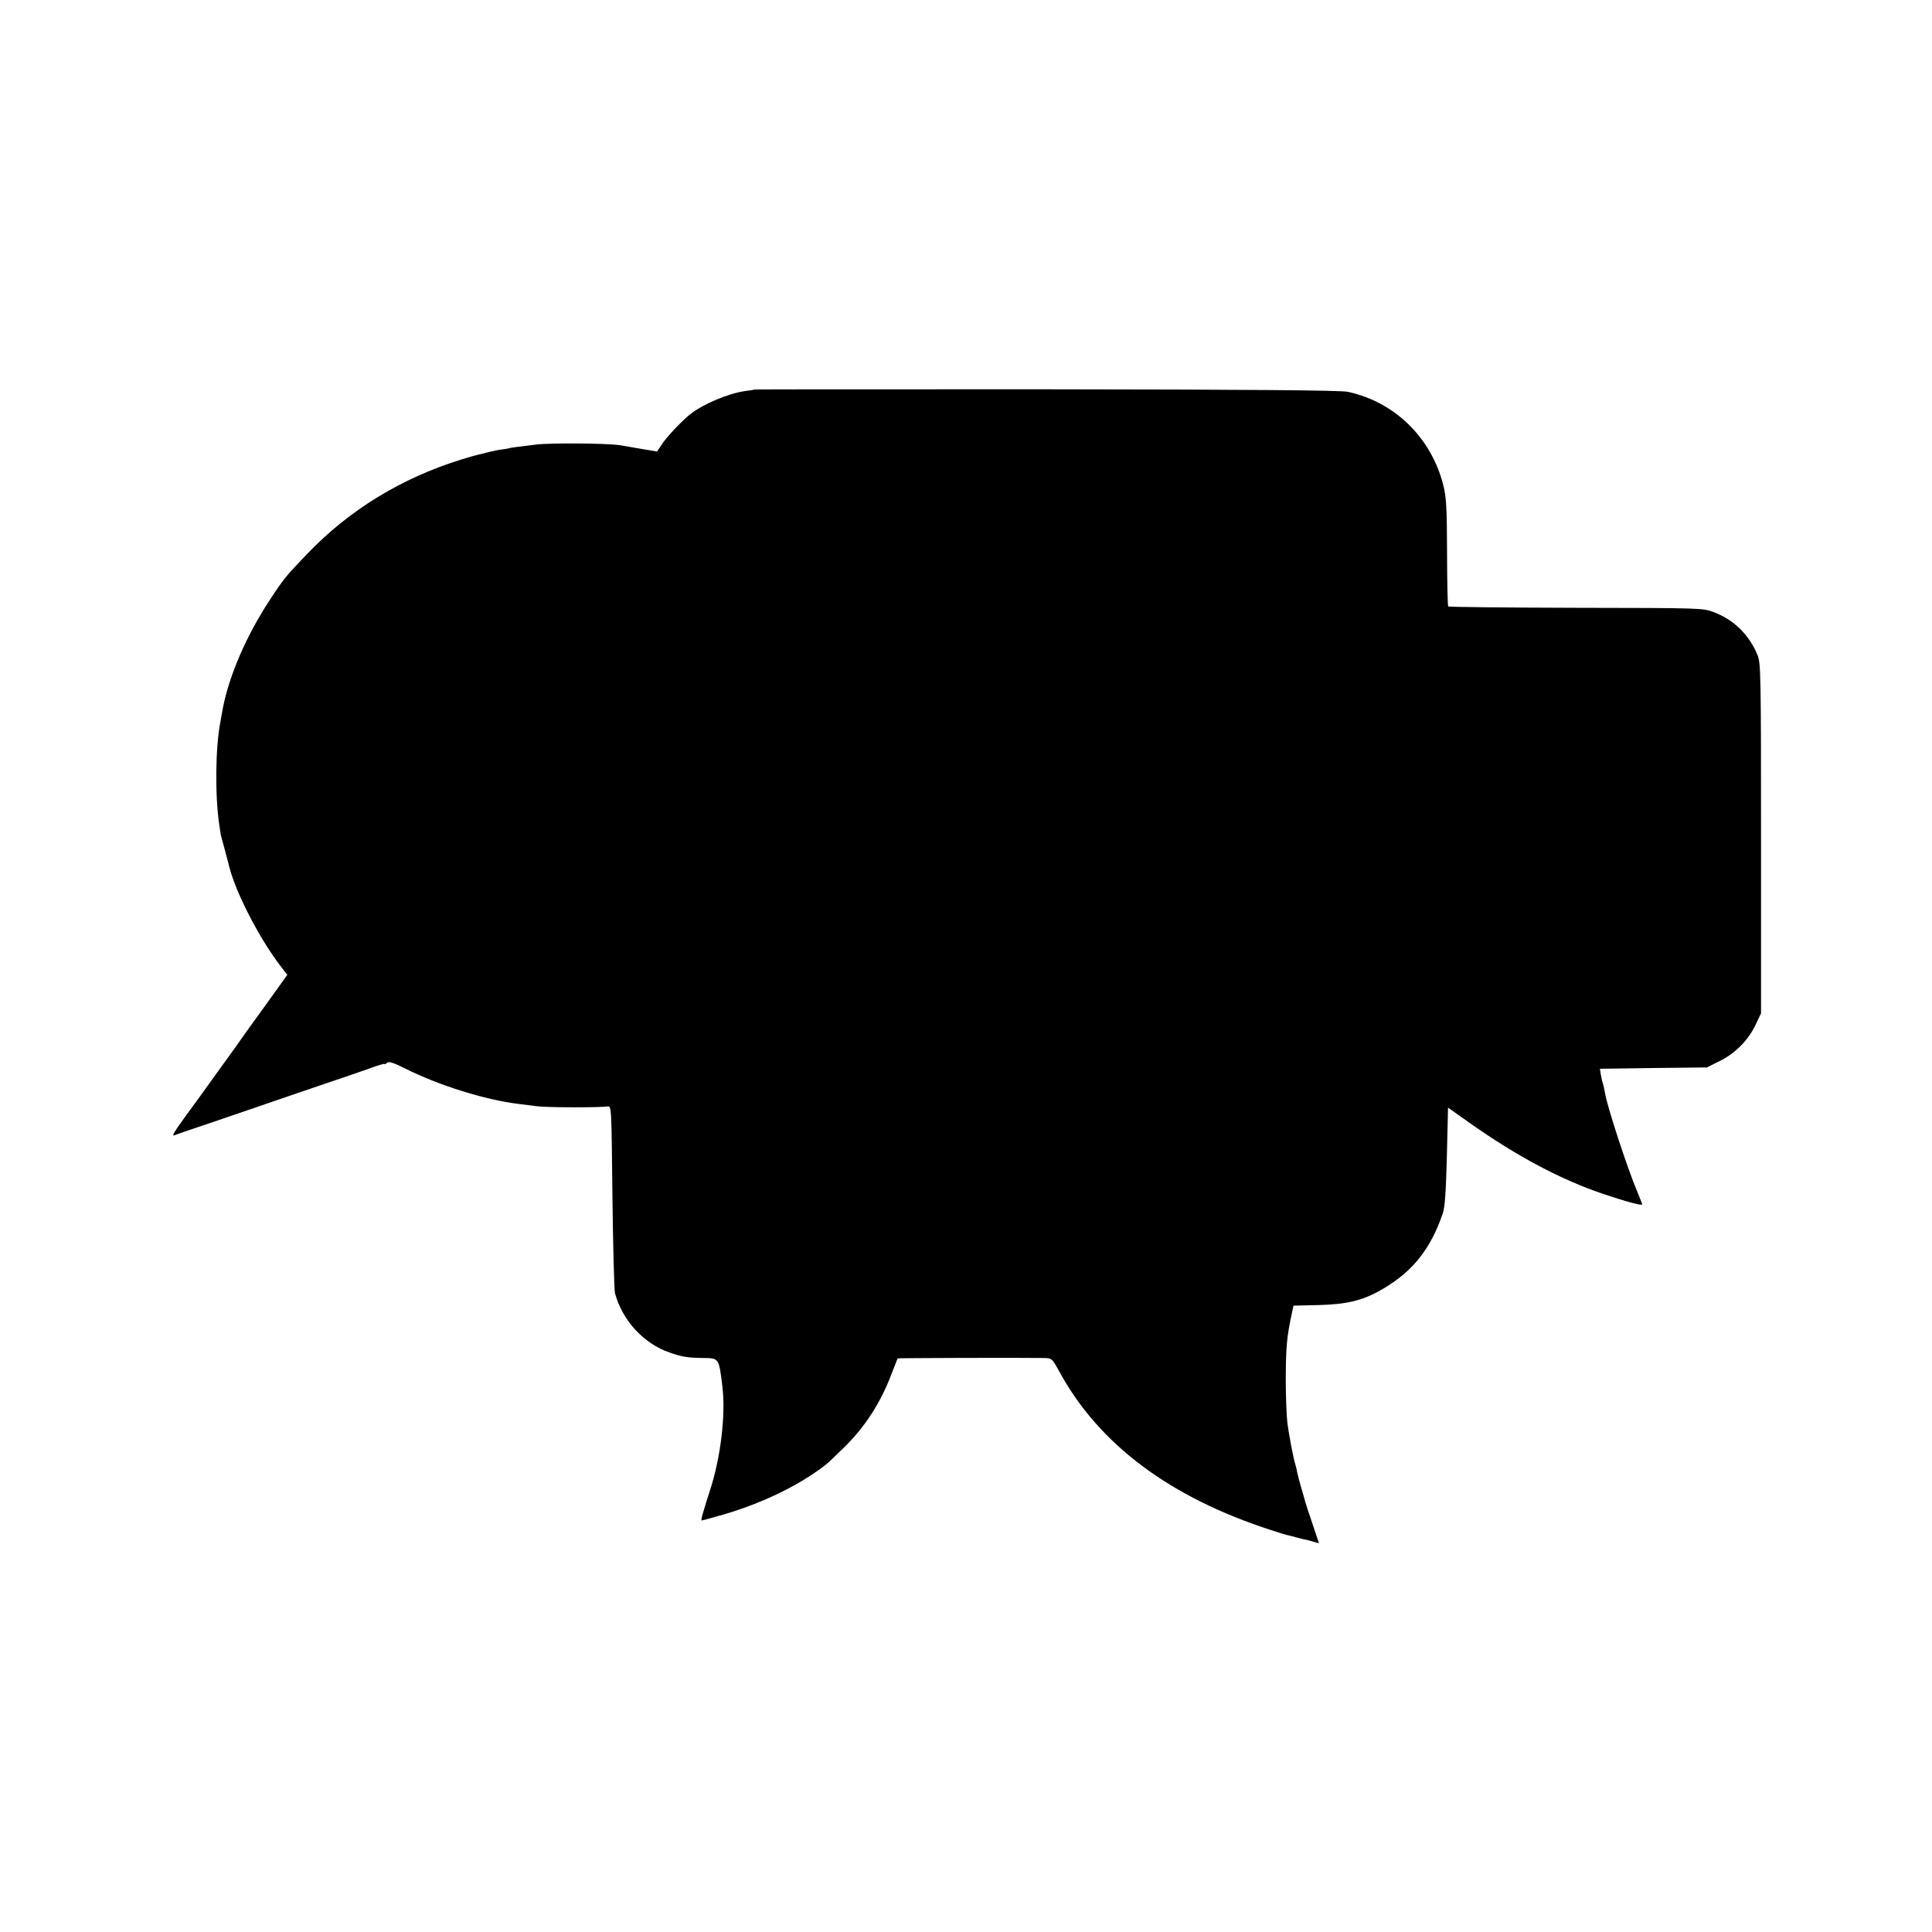 <?xml version="1.0" standalone="no"?>
<!DOCTYPE svg PUBLIC "-//W3C//DTD SVG 20010904//EN"
 "http://www.w3.org/TR/2001/REC-SVG-20010904/DTD/svg10.dtd">
<svg version="1.0" xmlns="http://www.w3.org/2000/svg"
 width="1000pt" height="1000pt" viewBox="0 0 1000 1000"
 preserveAspectRatio="xMidYMid meet">
<g transform="translate(0,1000) scale(0.1,-0.1)"
fill="#000000" stroke="none">
<path d="M3907 7984 c-1 -1 -24 -5 -50 -8 -87 -12 -220 -68 -287 -122 -43 -35
-122 -118 -145 -155 l-24 -36 -78 13 c-43 8 -96 16 -118 20 -69 10 -357 12
-430 3 -38 -5 -86 -11 -105 -13 -19 -3 -35 -5 -35 -6 0 -1 -15 -3 -34 -6 -19
-2 -53 -9 -75 -15 -23 -6 -48 -12 -57 -14 -9 -2 -45 -12 -80 -23 -310 -96
-581 -261 -799 -489 -107 -111 -122 -129 -190 -233 -122 -184 -213 -393 -246
-563 -2 -12 -8 -44 -13 -72 -26 -132 -29 -382 -6 -534 4 -25 7 -47 7 -48 0 -2
9 -35 20 -75 10 -40 23 -86 27 -103 35 -131 150 -355 256 -496 l42 -55 -104
-145 c-58 -79 -115 -160 -129 -179 -13 -19 -42 -60 -64 -90 -22 -30 -51 -71
-65 -90 -30 -43 -152 -211 -163 -225 -4 -5 -23 -32 -42 -59 -26 -39 -29 -48
-14 -41 10 4 44 16 74 26 30 10 181 61 335 114 154 53 332 114 395 135 63 21
152 52 198 68 45 17 82 28 82 25 0 -3 6 -1 13 6 10 8 33 1 93 -29 173 -87 414
-163 589 -184 22 -3 65 -8 95 -12 55 -7 327 -7 365 -1 20 4 20 -3 25 -467 3
-259 9 -483 13 -499 38 -141 147 -260 281 -307 65 -23 94 -28 177 -29 81 -1
80 0 98 -147 18 -148 -9 -370 -65 -541 -14 -43 -27 -85 -29 -93 -3 -8 -7 -25
-11 -37 -3 -13 -5 -23 -2 -23 2 0 37 9 78 21 214 58 419 155 562 266 13 10 57
52 99 93 109 108 188 231 244 380 16 41 30 77 31 79 2 2 629 4 759 2 39 -1 41
-3 78 -70 205 -377 573 -652 1097 -821 36 -12 72 -23 80 -25 8 -1 33 -8 55
-14 22 -6 43 -11 47 -11 4 -1 21 -5 36 -10 l29 -8 -34 102 c-19 55 -36 108
-38 116 -2 8 -11 40 -20 70 -9 30 -18 66 -21 80 -2 14 -7 31 -9 39 -9 25 -34
155 -42 221 -4 36 -8 137 -8 225 1 169 6 220 33 344 l7 33 130 3 c151 4 232
24 335 85 153 90 245 206 308 390 11 33 16 110 21 296 l6 251 120 -85 c241
-169 463 -287 681 -361 118 -40 204 -63 204 -55 0 3 -12 33 -26 67 -51 121
-157 444 -167 512 -3 17 -7 37 -10 45 -3 8 -8 29 -11 47 l-5 31 277 4 277 3
66 33 c80 39 150 110 187 190 l27 57 0 905 c0 848 -1 908 -18 949 -43 105
-121 182 -225 222 -57 22 -63 22 -714 23 -361 1 -659 4 -662 7 -3 3 -6 129 -6
280 -1 237 -4 286 -20 350 -63 245 -252 429 -494 481 -36 8 -513 12 -1559 13
-829 0 -1509 0 -1510 -1z"/>
</g>
</svg>
